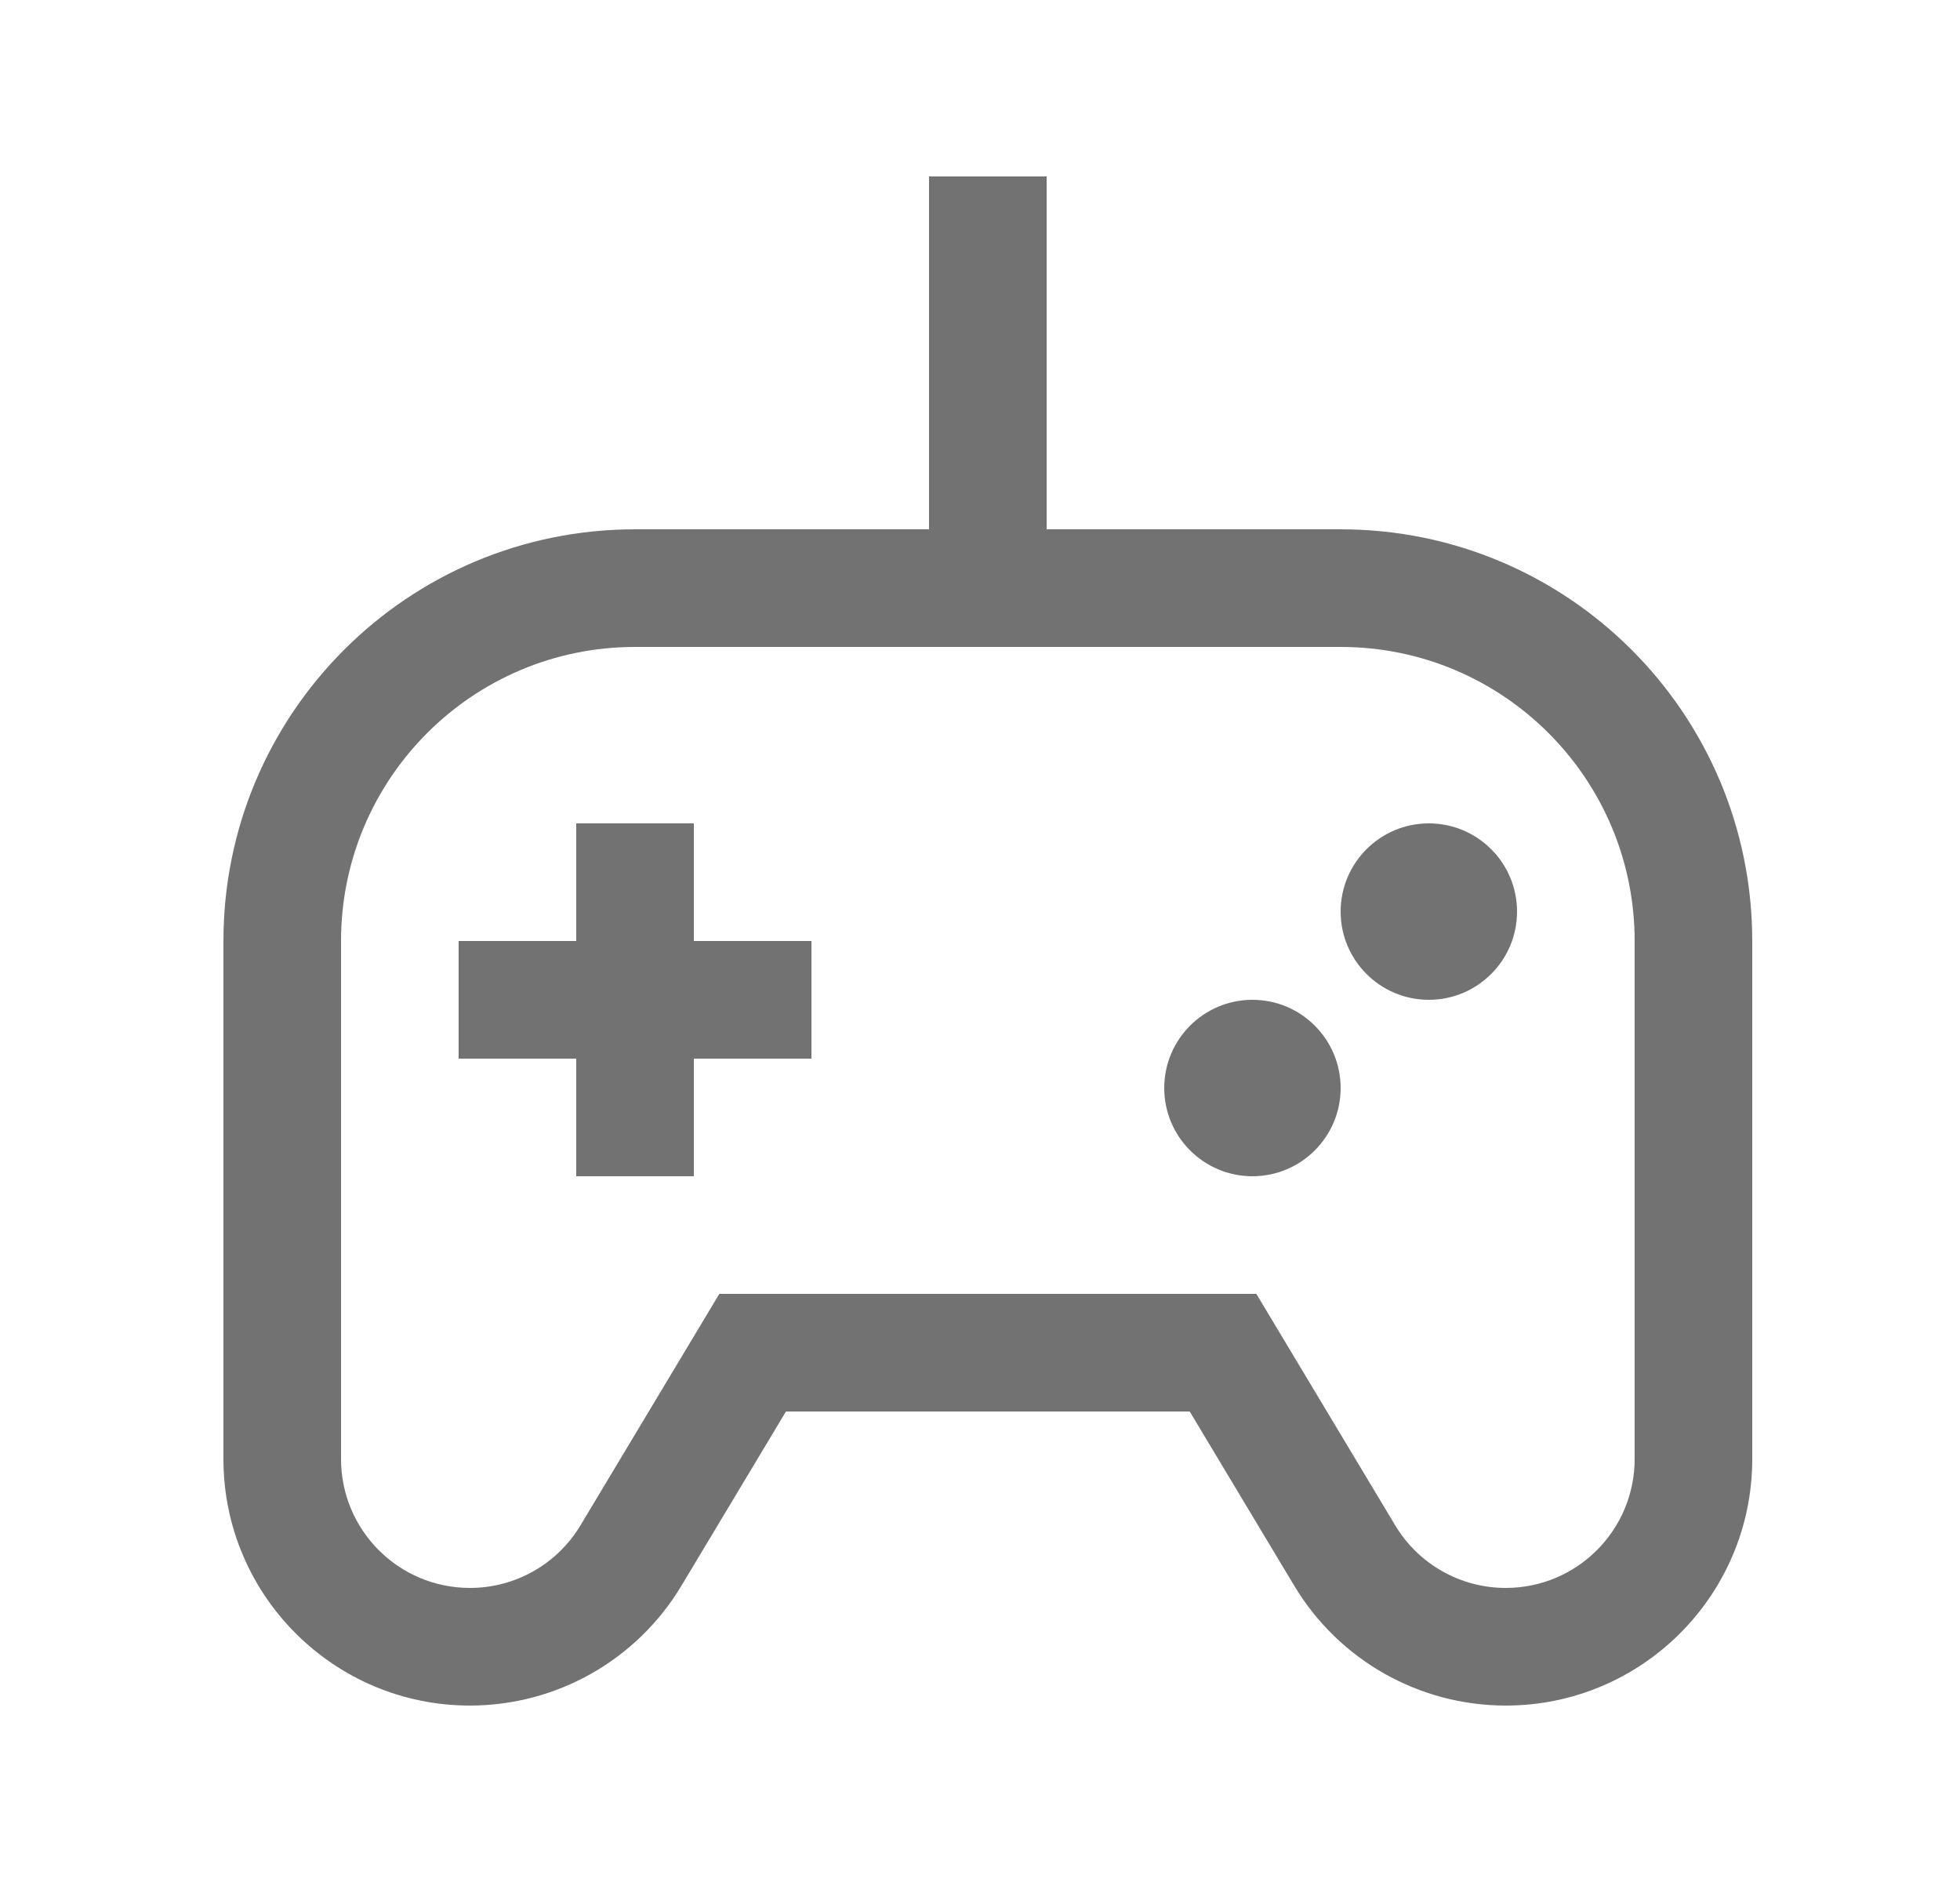 <svg width="25" height="24" viewBox="0 0 25 24" fill="none" xmlns="http://www.w3.org/2000/svg">
<path d="M7.35 12V10.5H8.85V12H10.35V13.5H8.85V15H7.35V13.5H5.85V12H7.35Z" fill="#727272"/>
<path d="M17.1 13.875C17.1 14.496 16.596 15 15.975 15C15.354 15 14.85 14.496 14.85 13.875C14.85 13.254 15.354 12.75 15.975 12.75C16.596 12.75 17.1 13.254 17.1 13.875Z" fill="#727272"/>
<path d="M18.225 12.75C18.846 12.75 19.35 12.246 19.35 11.625C19.35 11.004 18.846 10.5 18.225 10.5C17.604 10.5 17.1 11.004 17.1 11.625C17.1 12.246 17.604 12.75 18.225 12.75Z" fill="#727272"/>
<path fill-rule="evenodd" clip-rule="evenodd" d="M13.35 6.75H17.1C20 6.75 22.35 9.101 22.35 12V18.606C22.35 20.342 20.942 21.75 19.206 21.75C18.101 21.75 17.078 21.171 16.509 20.223L15.175 18H10.025L8.691 20.223C8.122 21.171 7.099 21.75 5.994 21.75C4.258 21.75 2.85 20.342 2.85 18.606V12C2.85 9.101 5.2 6.75 8.1 6.75H11.85V2.25H13.35V6.75ZM4.35 12C4.35 9.929 6.029 8.25 8.1 8.25H17.1C19.171 8.25 20.85 9.929 20.85 12V18.606C20.85 19.514 20.114 20.25 19.206 20.25C18.628 20.25 18.093 19.947 17.796 19.452L16.025 16.5H9.175L7.404 19.452C7.107 19.947 6.572 20.25 5.994 20.25C5.086 20.25 4.35 19.514 4.35 18.606V12Z" fill="#727272"/>
</svg>

